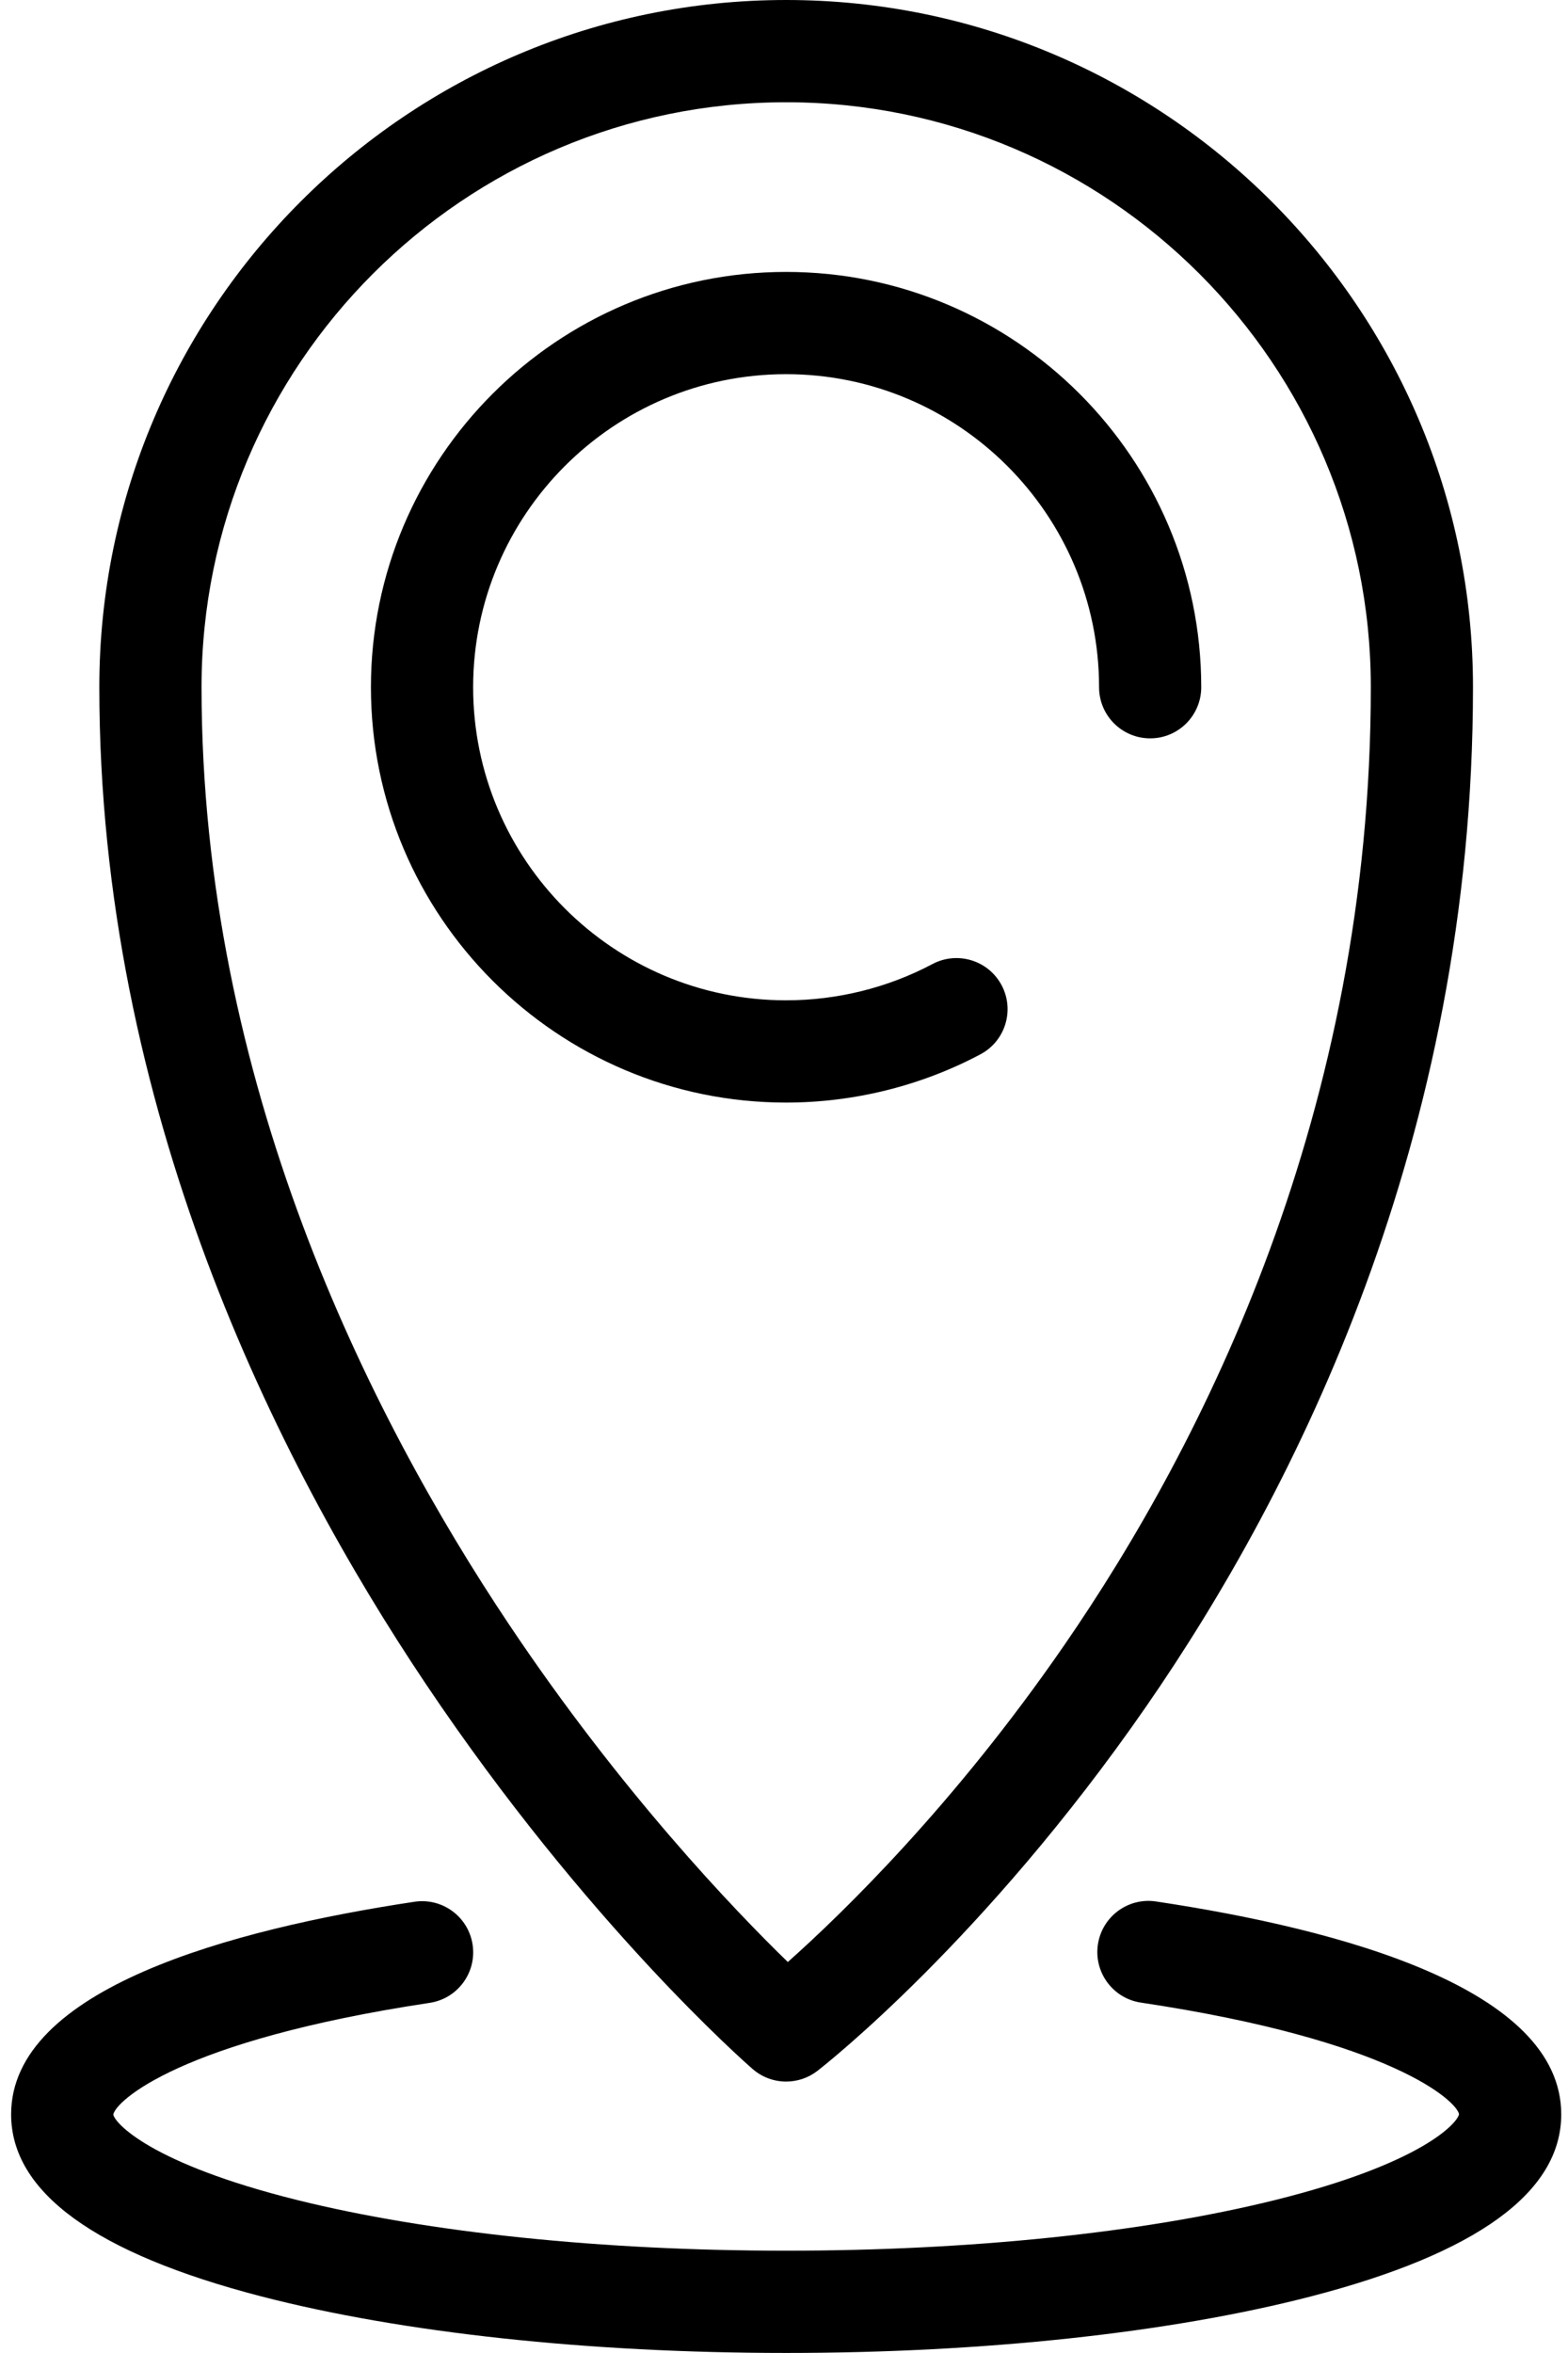 <svg width="32" height="48" viewBox="0 0 32 48" fill="none" xmlns="http://www.w3.org/2000/svg">
<path d="M20.008 21.508C20.517 21.238 20.711 20.607 20.441 20.098C20.171 19.59 19.54 19.396 19.03 19.666C18.118 20.15 17.084 20.406 16.043 20.406C12.521 20.406 9.656 17.541 9.656 14.019C9.656 10.498 12.521 7.633 16.043 7.633C19.564 7.633 22.43 10.498 22.43 14.019C22.43 14.595 22.896 15.062 23.473 15.062C24.049 15.062 24.515 14.595 24.515 14.019C24.515 9.348 20.715 5.547 16.043 5.547C11.371 5.547 7.57 9.348 7.57 14.019C7.57 18.691 11.371 22.492 16.043 22.492C17.424 22.492 18.795 22.152 20.008 21.508Z" fill="black"/>
<path d="M15.361 42.208C15.556 42.377 15.8 42.463 16.044 42.463C16.269 42.463 16.495 42.39 16.683 42.244C16.821 42.137 20.092 39.575 23.389 34.815C26.433 30.419 30.061 23.244 30.061 14.017C30.061 6.288 23.773 0 16.044 0C8.315 0 2.027 6.288 2.027 14.017C2.027 22.617 5.651 29.823 8.691 34.353C11.975 39.245 15.224 42.089 15.361 42.208ZM16.044 2.086C22.623 2.086 27.976 7.438 27.976 14.017C27.976 22.674 24.572 29.426 21.716 33.566C19.459 36.839 17.176 39.047 16.078 40.024C14.984 38.962 12.674 36.554 10.389 33.139C7.526 28.86 4.113 22.069 4.113 14.017C4.113 7.438 9.465 2.086 16.044 2.086Z" fill="black"/>
<path d="M23.592 38.789C23.023 38.703 22.492 39.096 22.406 39.666C22.321 40.235 22.713 40.767 23.283 40.852C28.433 41.624 29.731 42.869 29.776 43.128C29.745 43.309 29.019 44.135 26.021 44.88C23.337 45.546 19.794 45.913 16.044 45.913C12.295 45.913 8.751 45.546 6.067 44.88C3.07 44.135 2.343 43.309 2.312 43.136C2.357 42.87 3.648 41.63 8.77 40.857C9.339 40.771 9.731 40.24 9.645 39.67C9.559 39.101 9.028 38.709 8.458 38.795C4.703 39.361 0.227 40.574 0.227 43.132C0.227 44.719 1.945 45.968 5.335 46.846C8.209 47.589 12.012 47.999 16.044 47.999C20.076 47.999 23.88 47.589 26.753 46.846C30.143 45.968 31.862 44.719 31.862 43.132C31.862 40.567 27.365 39.355 23.592 38.789Z" fill="black"/>
</svg>
